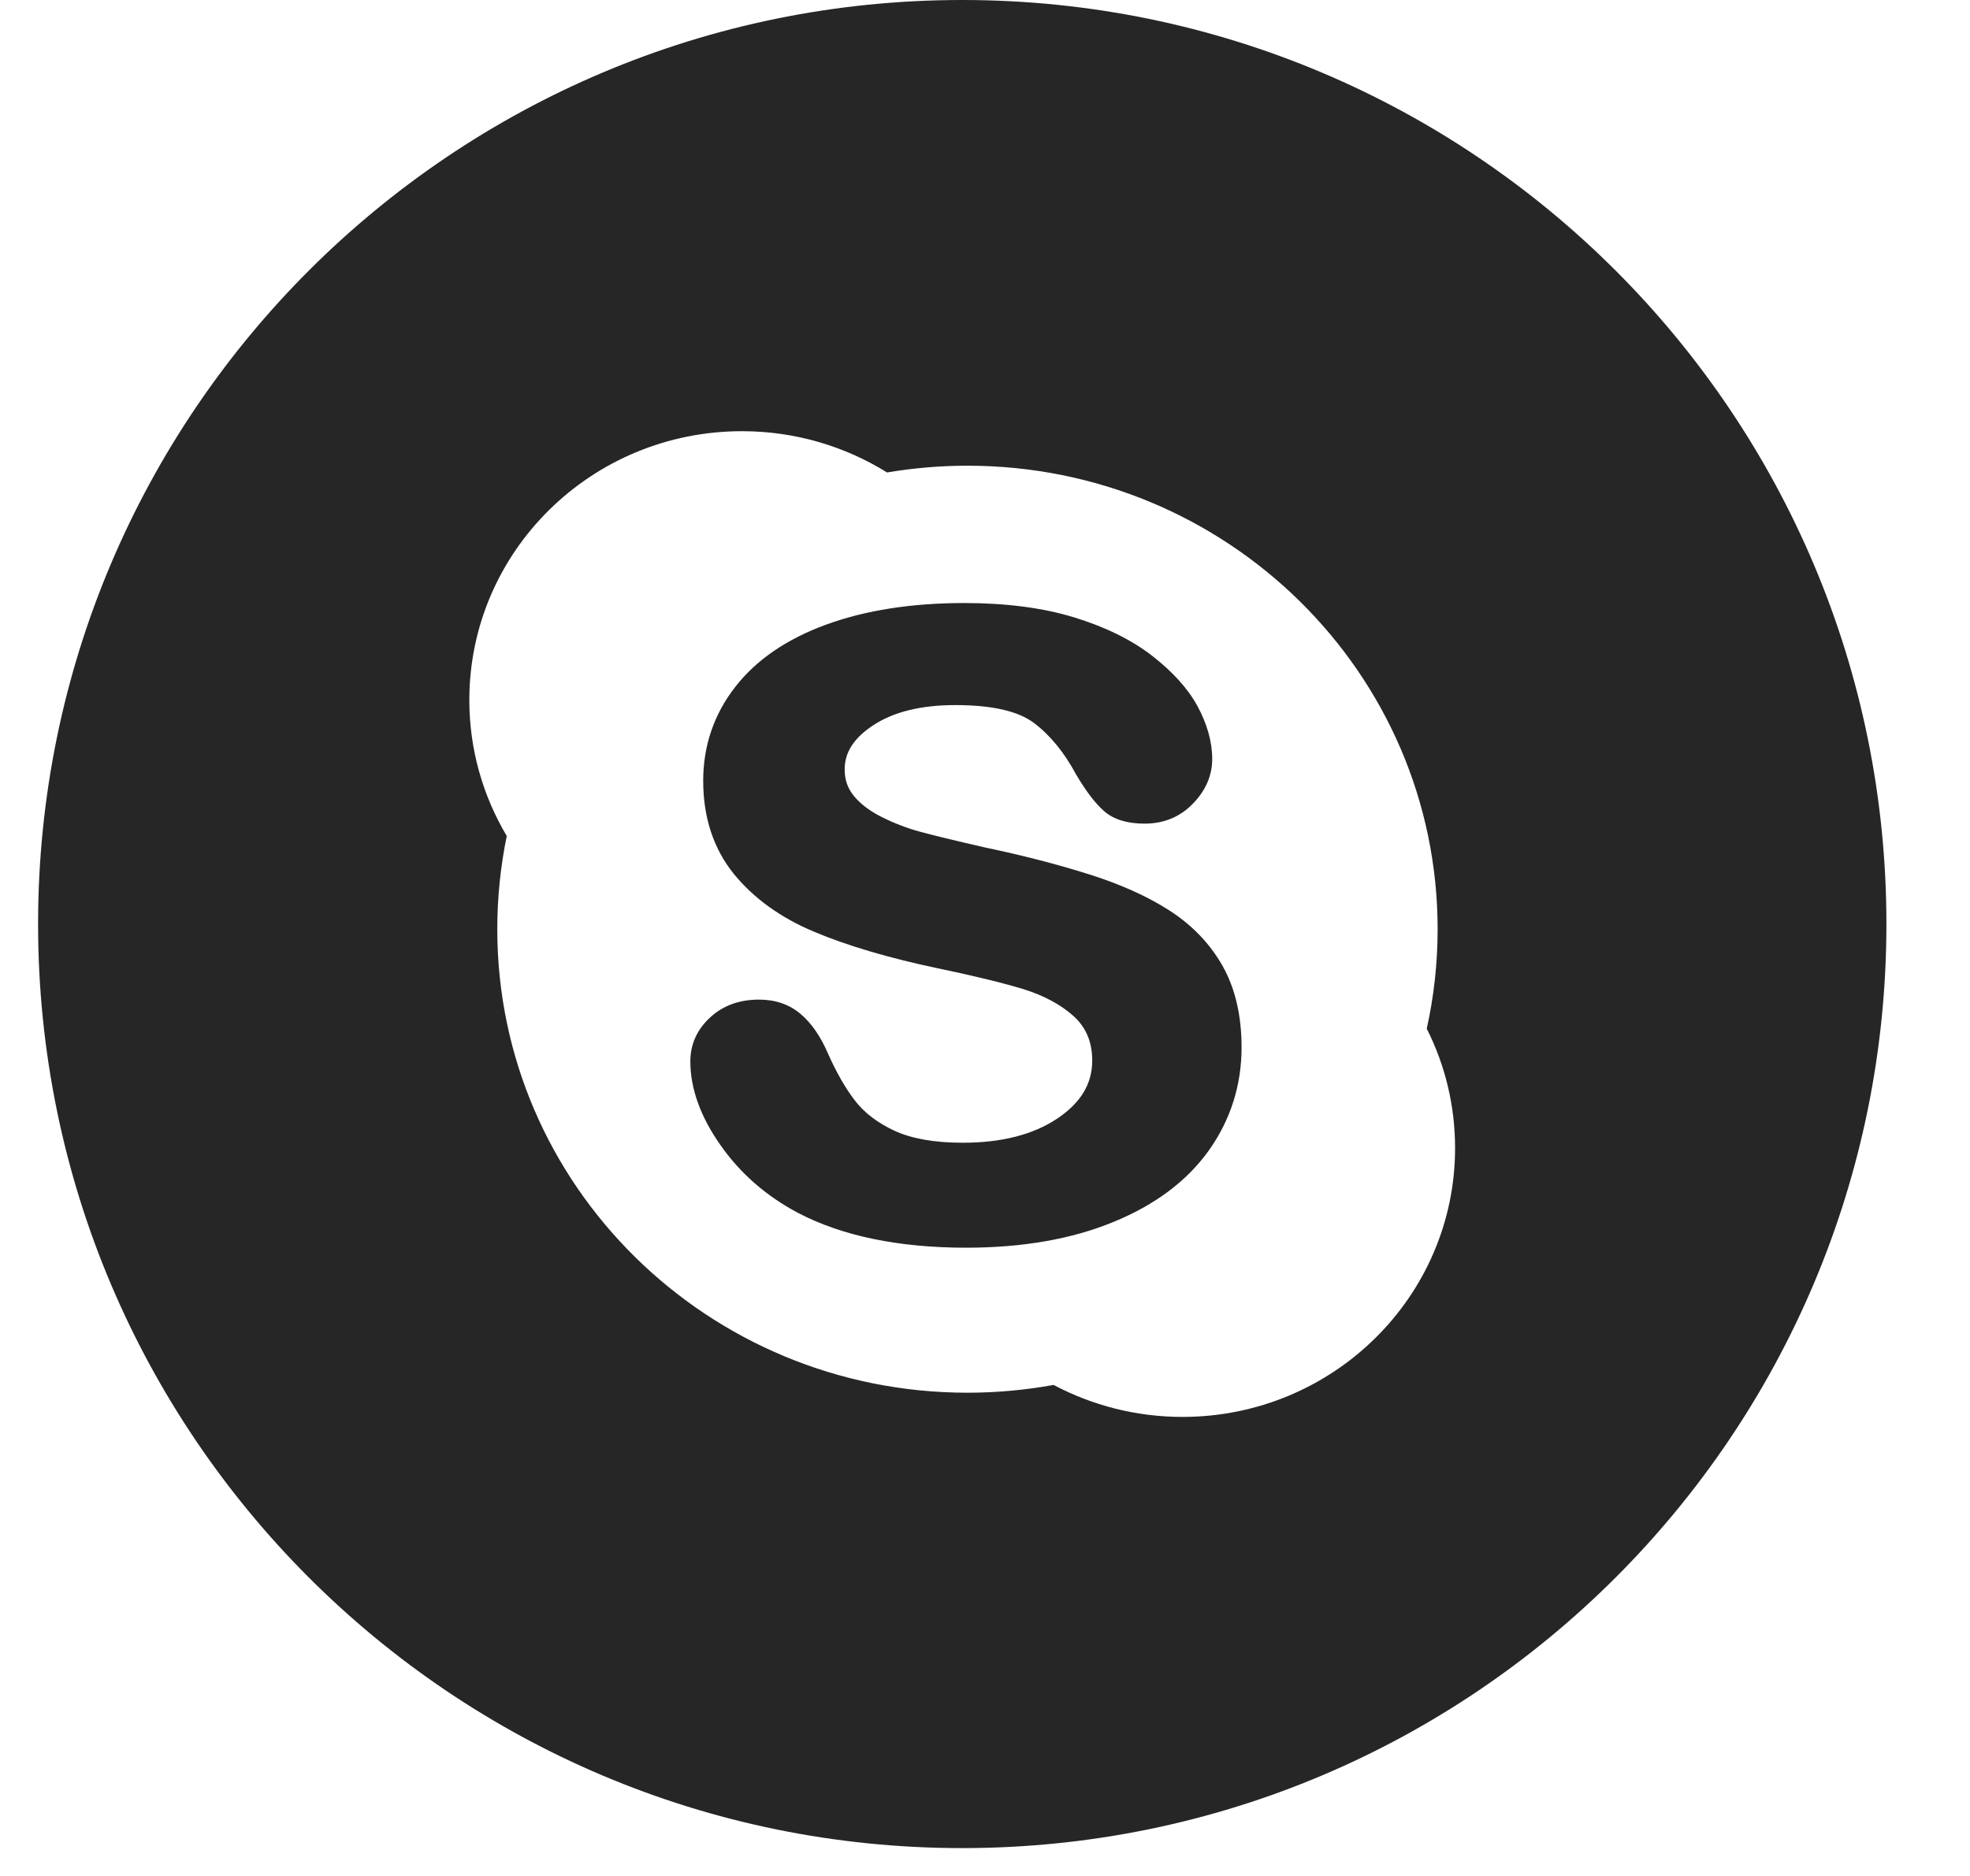 <?xml version="1.0" encoding="UTF-8"?> <svg xmlns="http://www.w3.org/2000/svg" width="21" height="20" viewBox="0 0 21 20" fill="none"> <path fill-rule="evenodd" clip-rule="evenodd" d="M20.109 9.851C20.109 15.292 15.698 19.703 10.257 19.703C4.817 19.703 0.406 15.292 0.406 9.851C0.406 4.411 4.817 0 10.257 0C15.698 0 20.109 4.411 20.109 9.851ZM15.325 9.906C15.325 10.27 15.285 10.625 15.209 10.967C15.403 11.351 15.511 11.783 15.511 12.24C15.511 13.822 14.21 15.106 12.605 15.106C12.108 15.106 11.641 14.982 11.231 14.765C10.933 14.819 10.627 14.848 10.313 14.848C7.545 14.848 5.301 12.636 5.301 9.906C5.301 9.566 5.336 9.234 5.402 8.913C5.149 8.487 5.003 7.992 5.003 7.464C5.003 5.88 6.304 4.597 7.91 4.597C8.478 4.597 9.008 4.759 9.456 5.037C9.735 4.99 10.021 4.965 10.313 4.965C13.082 4.965 15.325 7.177 15.325 9.906Z" fill="#262626"></path> <path fill-rule="evenodd" clip-rule="evenodd" d="M12.884 12.268C12.652 12.592 12.31 12.848 11.865 13.029C11.426 13.21 10.899 13.302 10.299 13.302C9.58 13.302 8.976 13.177 8.505 12.93C8.168 12.751 7.89 12.509 7.68 12.208C7.467 11.906 7.359 11.605 7.359 11.315C7.359 11.134 7.43 10.977 7.568 10.849C7.705 10.721 7.881 10.657 8.091 10.657C8.263 10.657 8.412 10.707 8.532 10.808C8.648 10.905 8.747 11.048 8.826 11.231C8.915 11.432 9.012 11.602 9.114 11.734C9.213 11.863 9.354 11.971 9.535 12.055C9.716 12.139 9.961 12.183 10.262 12.183C10.677 12.183 11.017 12.096 11.272 11.924C11.522 11.756 11.643 11.554 11.643 11.307C11.643 11.113 11.58 10.959 11.45 10.838C11.313 10.713 11.133 10.616 10.915 10.547C10.687 10.478 10.378 10.402 9.995 10.323C9.475 10.213 9.033 10.083 8.682 9.935C8.322 9.785 8.033 9.576 7.821 9.315C7.606 9.048 7.496 8.715 7.496 8.324C7.496 7.951 7.611 7.614 7.837 7.324C8.06 7.036 8.388 6.811 8.81 6.658C9.226 6.506 9.72 6.429 10.28 6.429C10.728 6.429 11.121 6.481 11.45 6.582C11.78 6.683 12.058 6.819 12.277 6.988C12.498 7.159 12.662 7.339 12.765 7.528C12.868 7.719 12.922 7.908 12.922 8.092C12.922 8.268 12.852 8.429 12.716 8.568C12.579 8.71 12.405 8.781 12.201 8.781C12.016 8.781 11.87 8.736 11.77 8.648C11.676 8.566 11.578 8.438 11.47 8.255C11.345 8.022 11.194 7.837 11.021 7.707C10.852 7.58 10.571 7.517 10.183 7.517C9.825 7.517 9.532 7.587 9.315 7.728C9.106 7.863 9.004 8.018 9.004 8.202C9.004 8.314 9.037 8.408 9.105 8.489C9.176 8.575 9.276 8.649 9.404 8.713C9.535 8.778 9.671 8.83 9.807 8.867C9.946 8.905 10.18 8.962 10.5 9.035C10.906 9.12 11.279 9.217 11.608 9.321C11.942 9.426 12.23 9.555 12.466 9.707C12.706 9.861 12.896 10.058 13.031 10.295C13.166 10.533 13.235 10.825 13.235 11.166C13.235 11.572 13.116 11.943 12.884 12.268Z" fill="#262626"></path> </svg> 